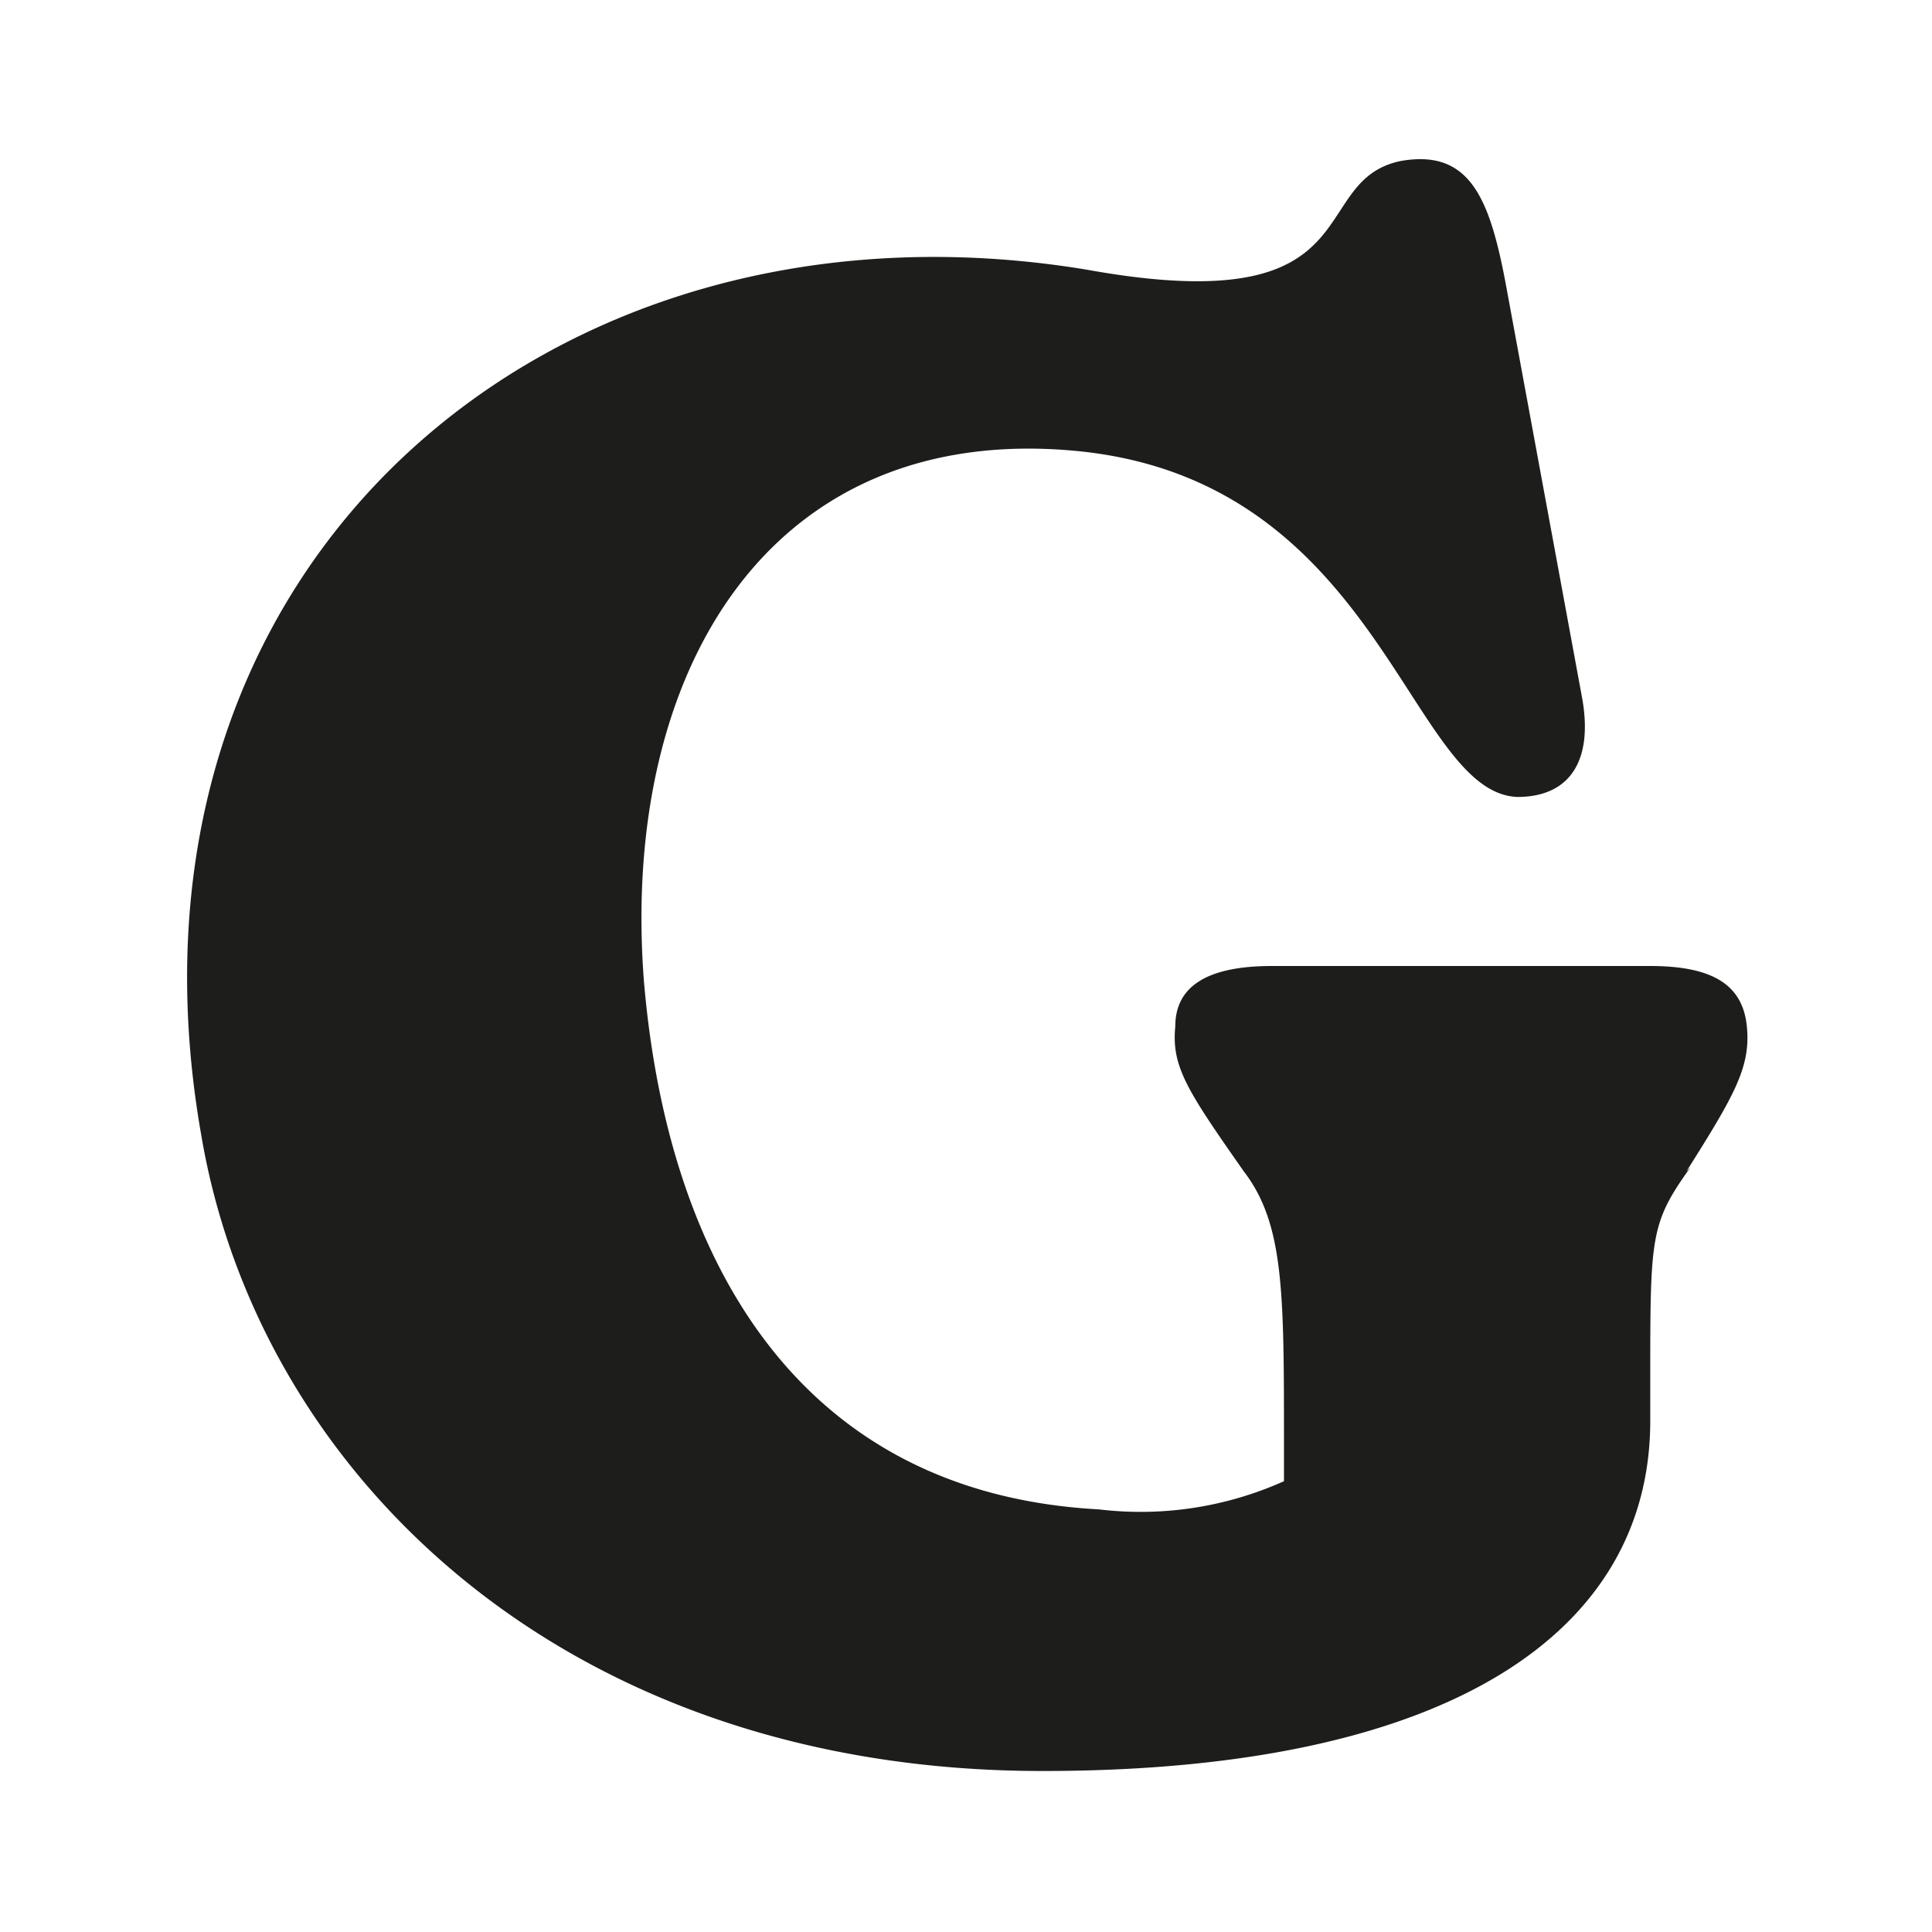 <svg xmlns="http://www.w3.org/2000/svg" width="48" height="48" viewBox="0 0 48 48"><path fill="#1d1d1b" d="M42 29c-1 1.4-1 1.7-1 5.3v1c0 5.2-4.9 8.7-15.1 8.7-12 0-19.5-7.5-20.9-15.8C2.5 14 13.7 4.5 27 6.7 34.2 8 32.4 4.5 34.8 4c1.7-.3 2.2.9 2.6 3l1.9 10.3c.3 1.6-.3 2.5-1.6 2.5-2.7-.1-3.4-7.9-11-8.6S15.4 16.7 16 24.4c.6 7 3.9 12.7 11.3 13.1a8.7 8.7 0 0 0 4.6-.7v-1c0-3.7 0-5.4-1-6.7-1.4-2-1.8-2.6-1.7-3.6 0-1 .8-1.5 2.4-1.5H41c1.6 0 2.3.5 2.4 1.5s-.3 1.7-1.5 3.6Z"/></svg>
